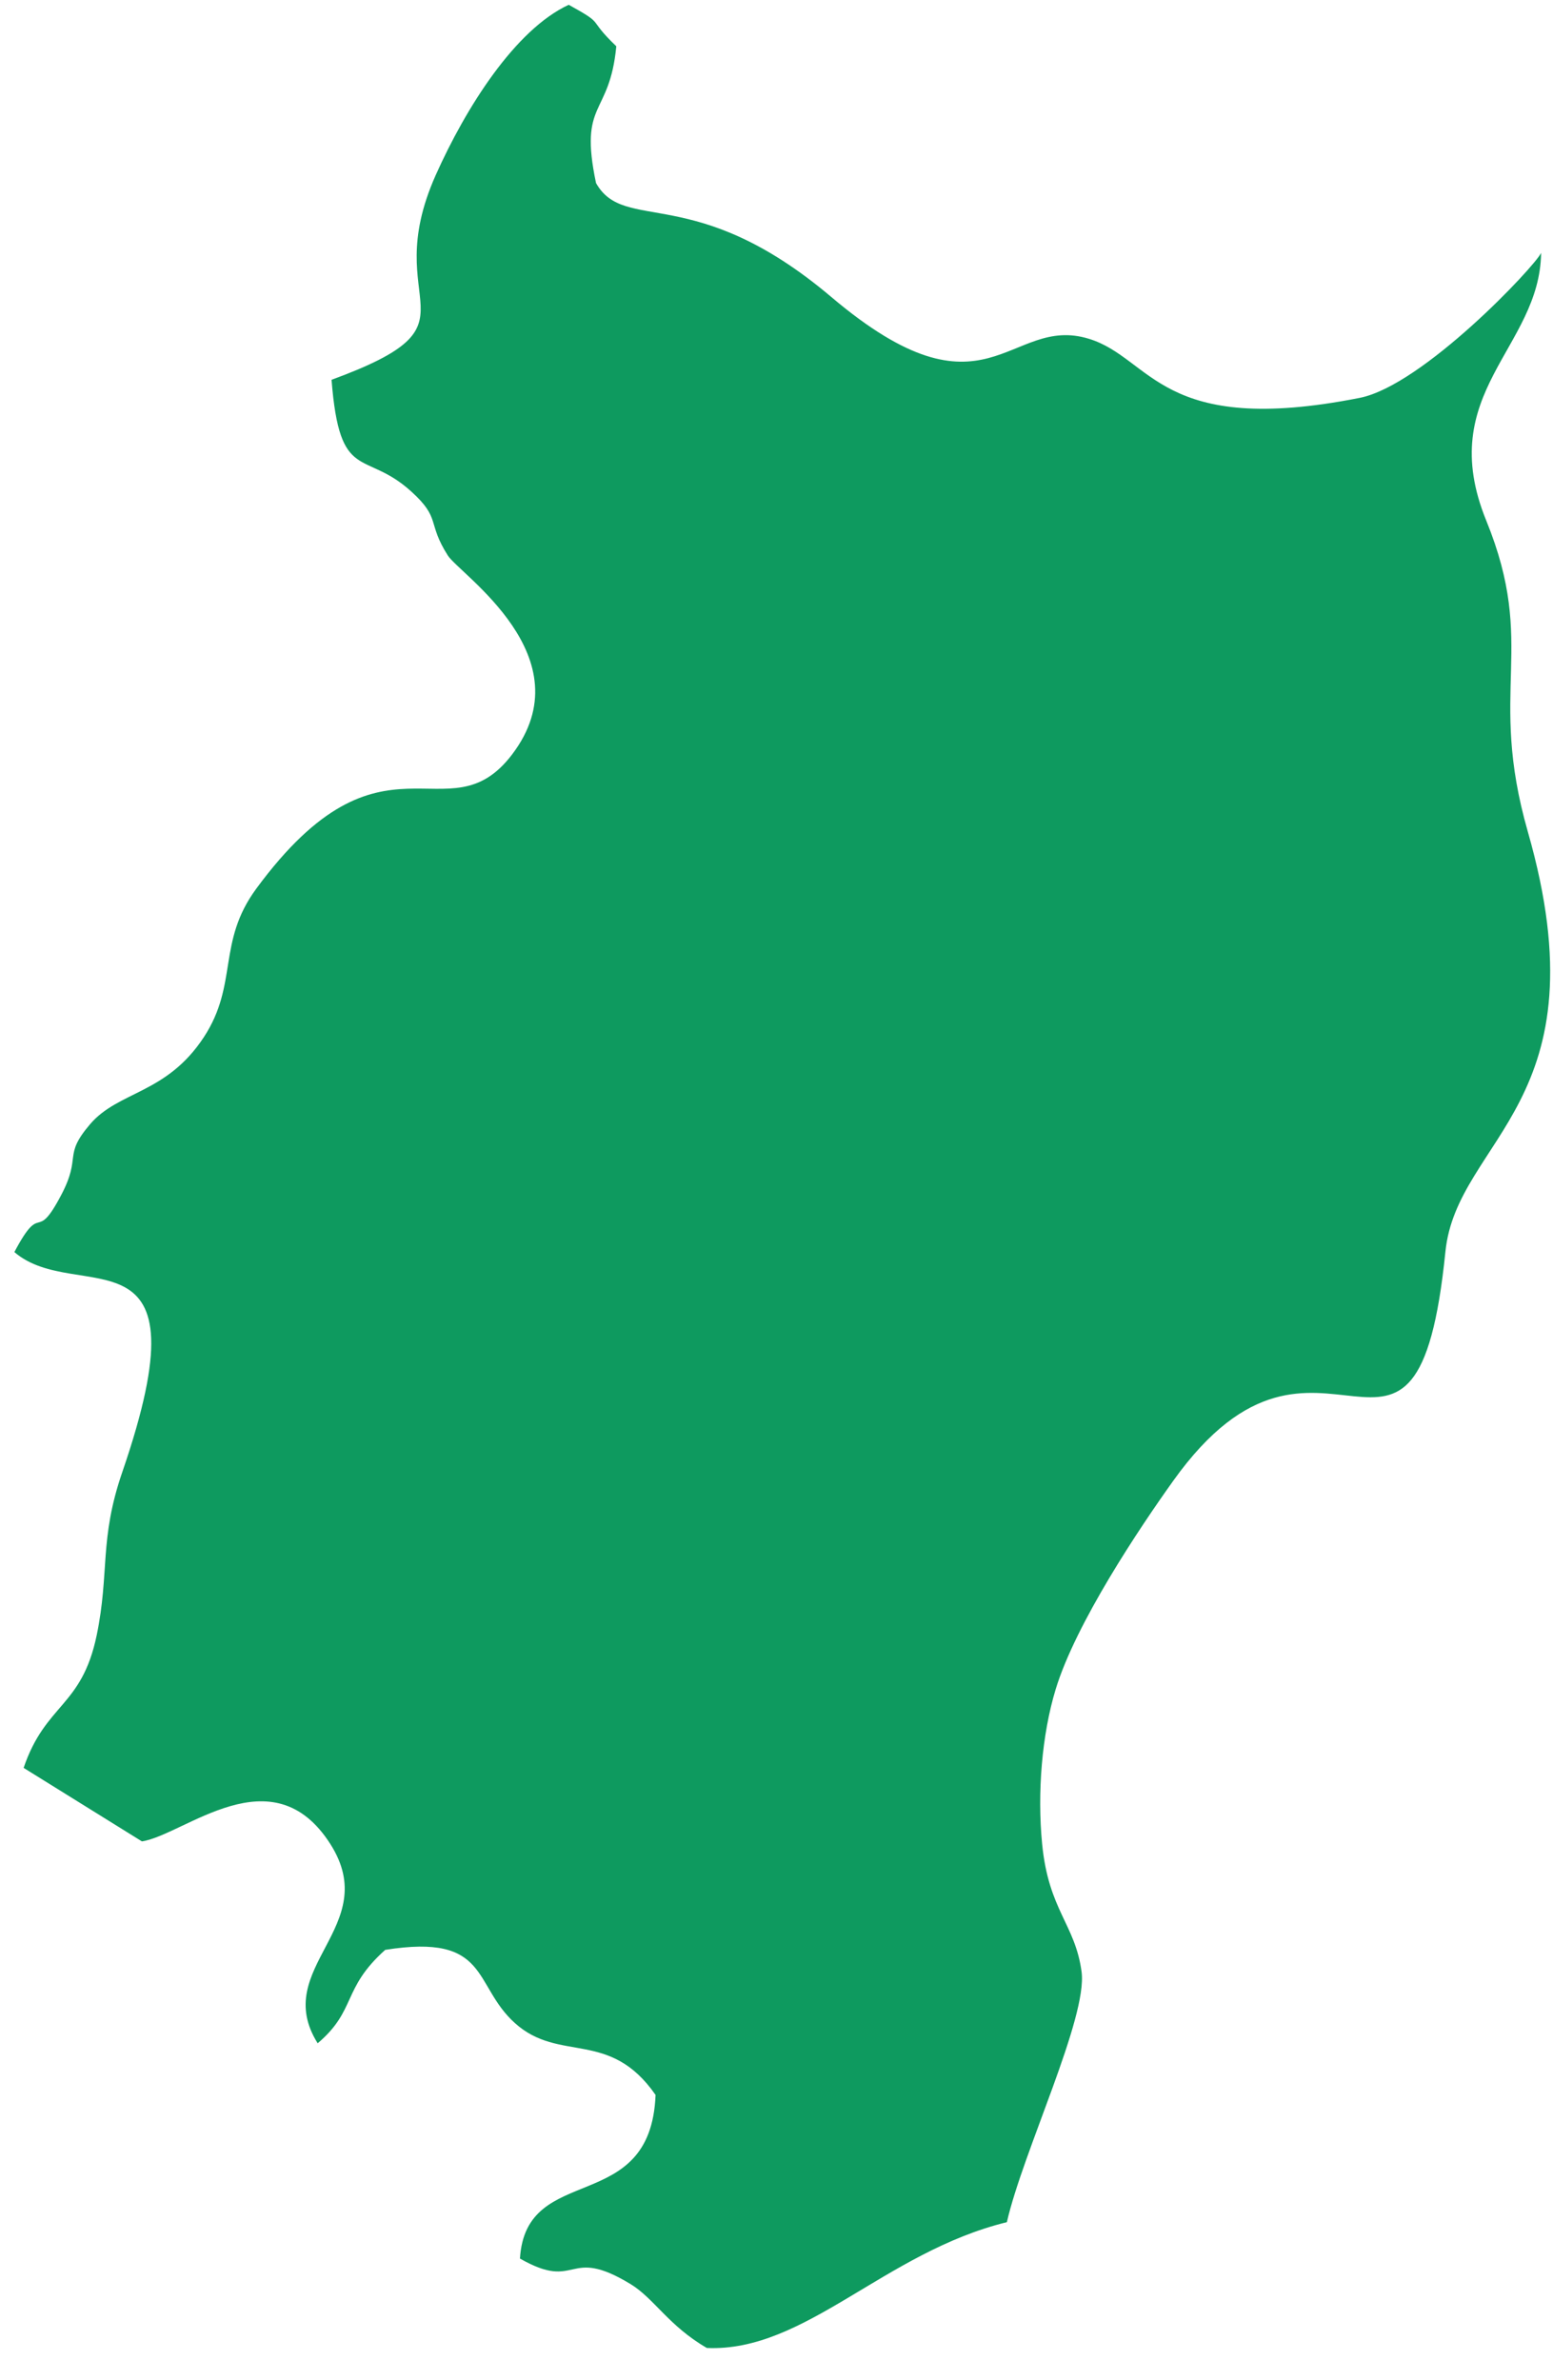 <?xml version="1.0" encoding="UTF-8"?> <svg xmlns="http://www.w3.org/2000/svg" width="47" height="72" viewBox="0 0 47 72" fill="none"><path fill-rule="evenodd" clip-rule="evenodd" d="M10.034 11.49C10.281 14.645 11.031 13.584 12.449 14.872C13.354 15.692 12.915 15.803 13.553 16.806C13.911 17.371 17.744 19.878 15.493 22.832C13.538 25.394 11.595 21.667 7.755 26.887C6.56 28.512 7.221 29.768 6.17 31.377C5.034 33.108 3.591 32.998 2.725 34.013C1.894 34.987 2.479 34.962 1.853 36.153C1.053 37.674 1.283 36.275 0.435 37.88C2.346 39.523 6.346 36.851 3.699 44.542C2.997 46.585 3.32 47.575 2.926 49.474C2.472 51.655 1.38 51.529 0.715 53.485L4.295 55.709C5.587 55.512 8.243 53.031 10 55.793C11.592 58.297 8.171 59.522 9.614 61.817C10.796 60.813 10.341 60.168 11.658 58.991C14.832 58.485 14.295 60.044 15.581 61.204C16.937 62.426 18.444 61.371 19.84 63.38C19.694 67.082 15.917 65.378 15.736 68.33C17.512 69.343 17.14 67.921 19.087 69.105C19.793 69.534 20.235 70.366 21.392 71.035C24.365 71.166 26.763 68.138 30.472 67.229C30.959 65.096 32.917 61.045 32.733 59.655C32.541 58.212 31.735 57.8 31.539 55.786C31.388 54.231 31.532 52.478 31.948 51.11C32.554 49.115 34.478 46.237 35.512 44.793C39.988 38.533 42.864 46.56 43.744 37.868C44.092 34.428 48.587 33.364 46.238 25.162C45.003 20.845 46.536 19.575 44.982 15.755C43.394 11.866 46.604 10.544 46.64 7.651C46.451 8.062 43.062 11.658 41.151 12.037C35.111 13.233 34.871 10.839 32.956 10.25C30.52 9.5 29.876 12.978 25.157 8.984C21.02 5.485 18.909 7.083 18.038 5.538C17.51 3.028 18.446 3.551 18.652 1.4C17.726 0.514 18.362 0.78 17.212 0.145C15.592 0.895 14.101 3.25 13.185 5.301C11.399 9.312 14.807 9.741 10.034 11.49Z" fill="#0E9A5F"></path></svg> 